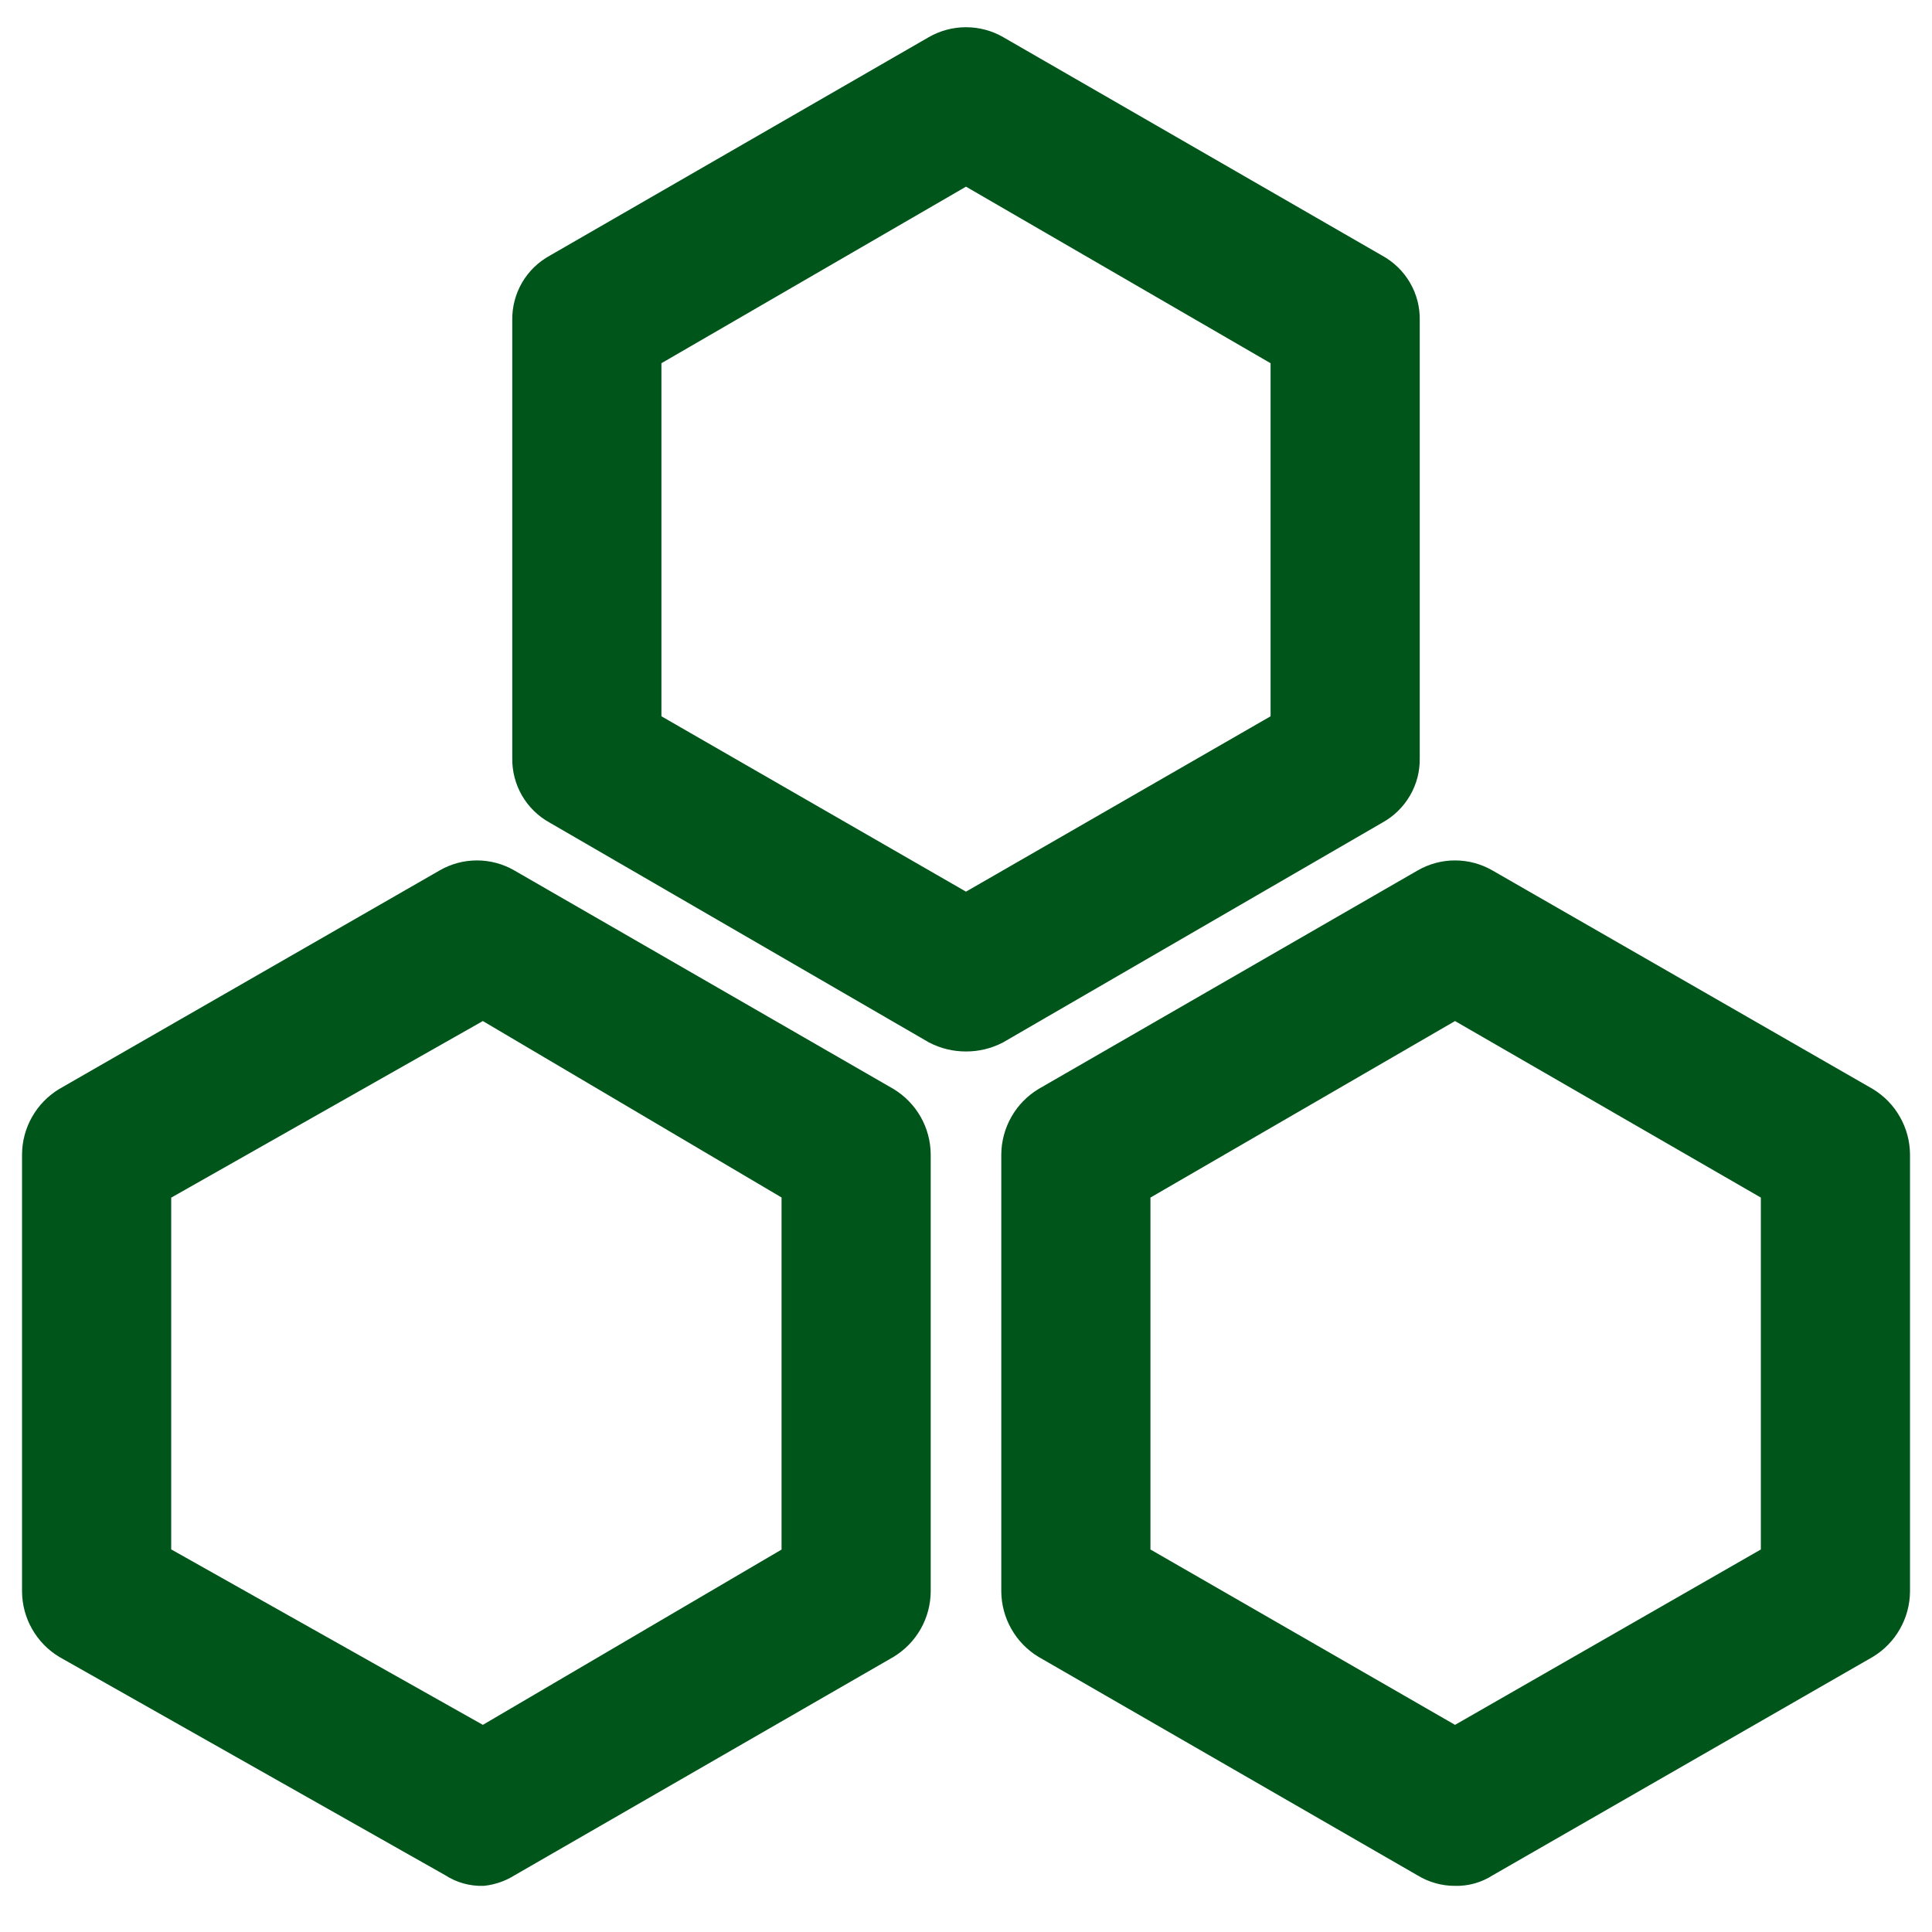 <svg width="34" height="34" viewBox="0 0 34 34" fill="none" xmlns="http://www.w3.org/2000/svg">
<g clip-path="url(#clip0_263_2094)">
<path d="M17 18.254C16.815 18.255 16.633 18.211 16.469 18.126L9.796 14.259C9.633 14.17 9.497 14.037 9.403 13.876C9.31 13.715 9.262 13.531 9.265 13.345V5.631C9.262 5.445 9.31 5.261 9.403 5.1C9.497 4.939 9.633 4.807 9.796 4.718L16.469 0.871C16.631 0.778 16.814 0.729 17 0.729C17.187 0.729 17.37 0.778 17.531 0.871L24.204 4.718C24.367 4.807 24.503 4.939 24.597 5.1C24.691 5.261 24.739 5.445 24.735 5.631V13.345C24.739 13.531 24.691 13.715 24.597 13.876C24.503 14.037 24.367 14.17 24.204 14.259L17.531 18.126C17.367 18.211 17.185 18.255 17 18.254ZM11.39 12.75L17 15.98L22.61 12.75V6.248L17 2.996L11.39 6.248V12.75ZM8.5 32.938C8.312 32.944 8.126 32.892 7.969 32.789L1.169 28.943C1.008 28.845 0.875 28.708 0.782 28.544C0.689 28.381 0.639 28.196 0.638 28.008V20.315C0.639 20.127 0.689 19.942 0.782 19.779C0.875 19.615 1.008 19.478 1.169 19.38L7.863 15.534C8.024 15.441 8.207 15.392 8.394 15.392C8.58 15.392 8.764 15.441 8.925 15.534L15.598 19.38C15.758 19.478 15.892 19.615 15.985 19.779C16.078 19.942 16.127 20.127 16.129 20.315V28.008C16.127 28.196 16.078 28.381 15.985 28.544C15.892 28.708 15.758 28.845 15.598 28.943L8.925 32.789C8.797 32.87 8.651 32.921 8.5 32.938ZM2.763 27.413L8.5 30.643L14.004 27.413V20.931L8.5 17.68L2.763 20.931V27.413ZM25.606 32.938C25.419 32.939 25.235 32.887 25.075 32.789L18.403 28.943C18.242 28.845 18.109 28.708 18.016 28.544C17.923 28.381 17.873 28.196 17.871 28.008V20.315C17.873 20.127 17.923 19.942 18.016 19.779C18.109 19.615 18.242 19.478 18.403 19.38L25.075 15.534C25.237 15.441 25.42 15.392 25.606 15.392C25.793 15.392 25.976 15.441 26.138 15.534L32.831 19.38C32.992 19.478 33.126 19.615 33.218 19.779C33.312 19.942 33.361 20.127 33.363 20.315V28.008C33.361 28.196 33.312 28.381 33.218 28.544C33.126 28.708 32.992 28.845 32.831 28.943L26.138 32.789C25.98 32.892 25.795 32.944 25.606 32.938ZM19.996 27.413L25.606 30.643L31.238 27.413V20.931L25.606 17.68L19.996 20.931V27.413Z" fill="#00551B" stroke="#00551A" stroke-width="0.5"/>
</g>
<defs>
<clipPath id="clip0_263_2094">
<rect width="34" height="34" fill="white"/>
</clipPath>
</defs>
</svg>
